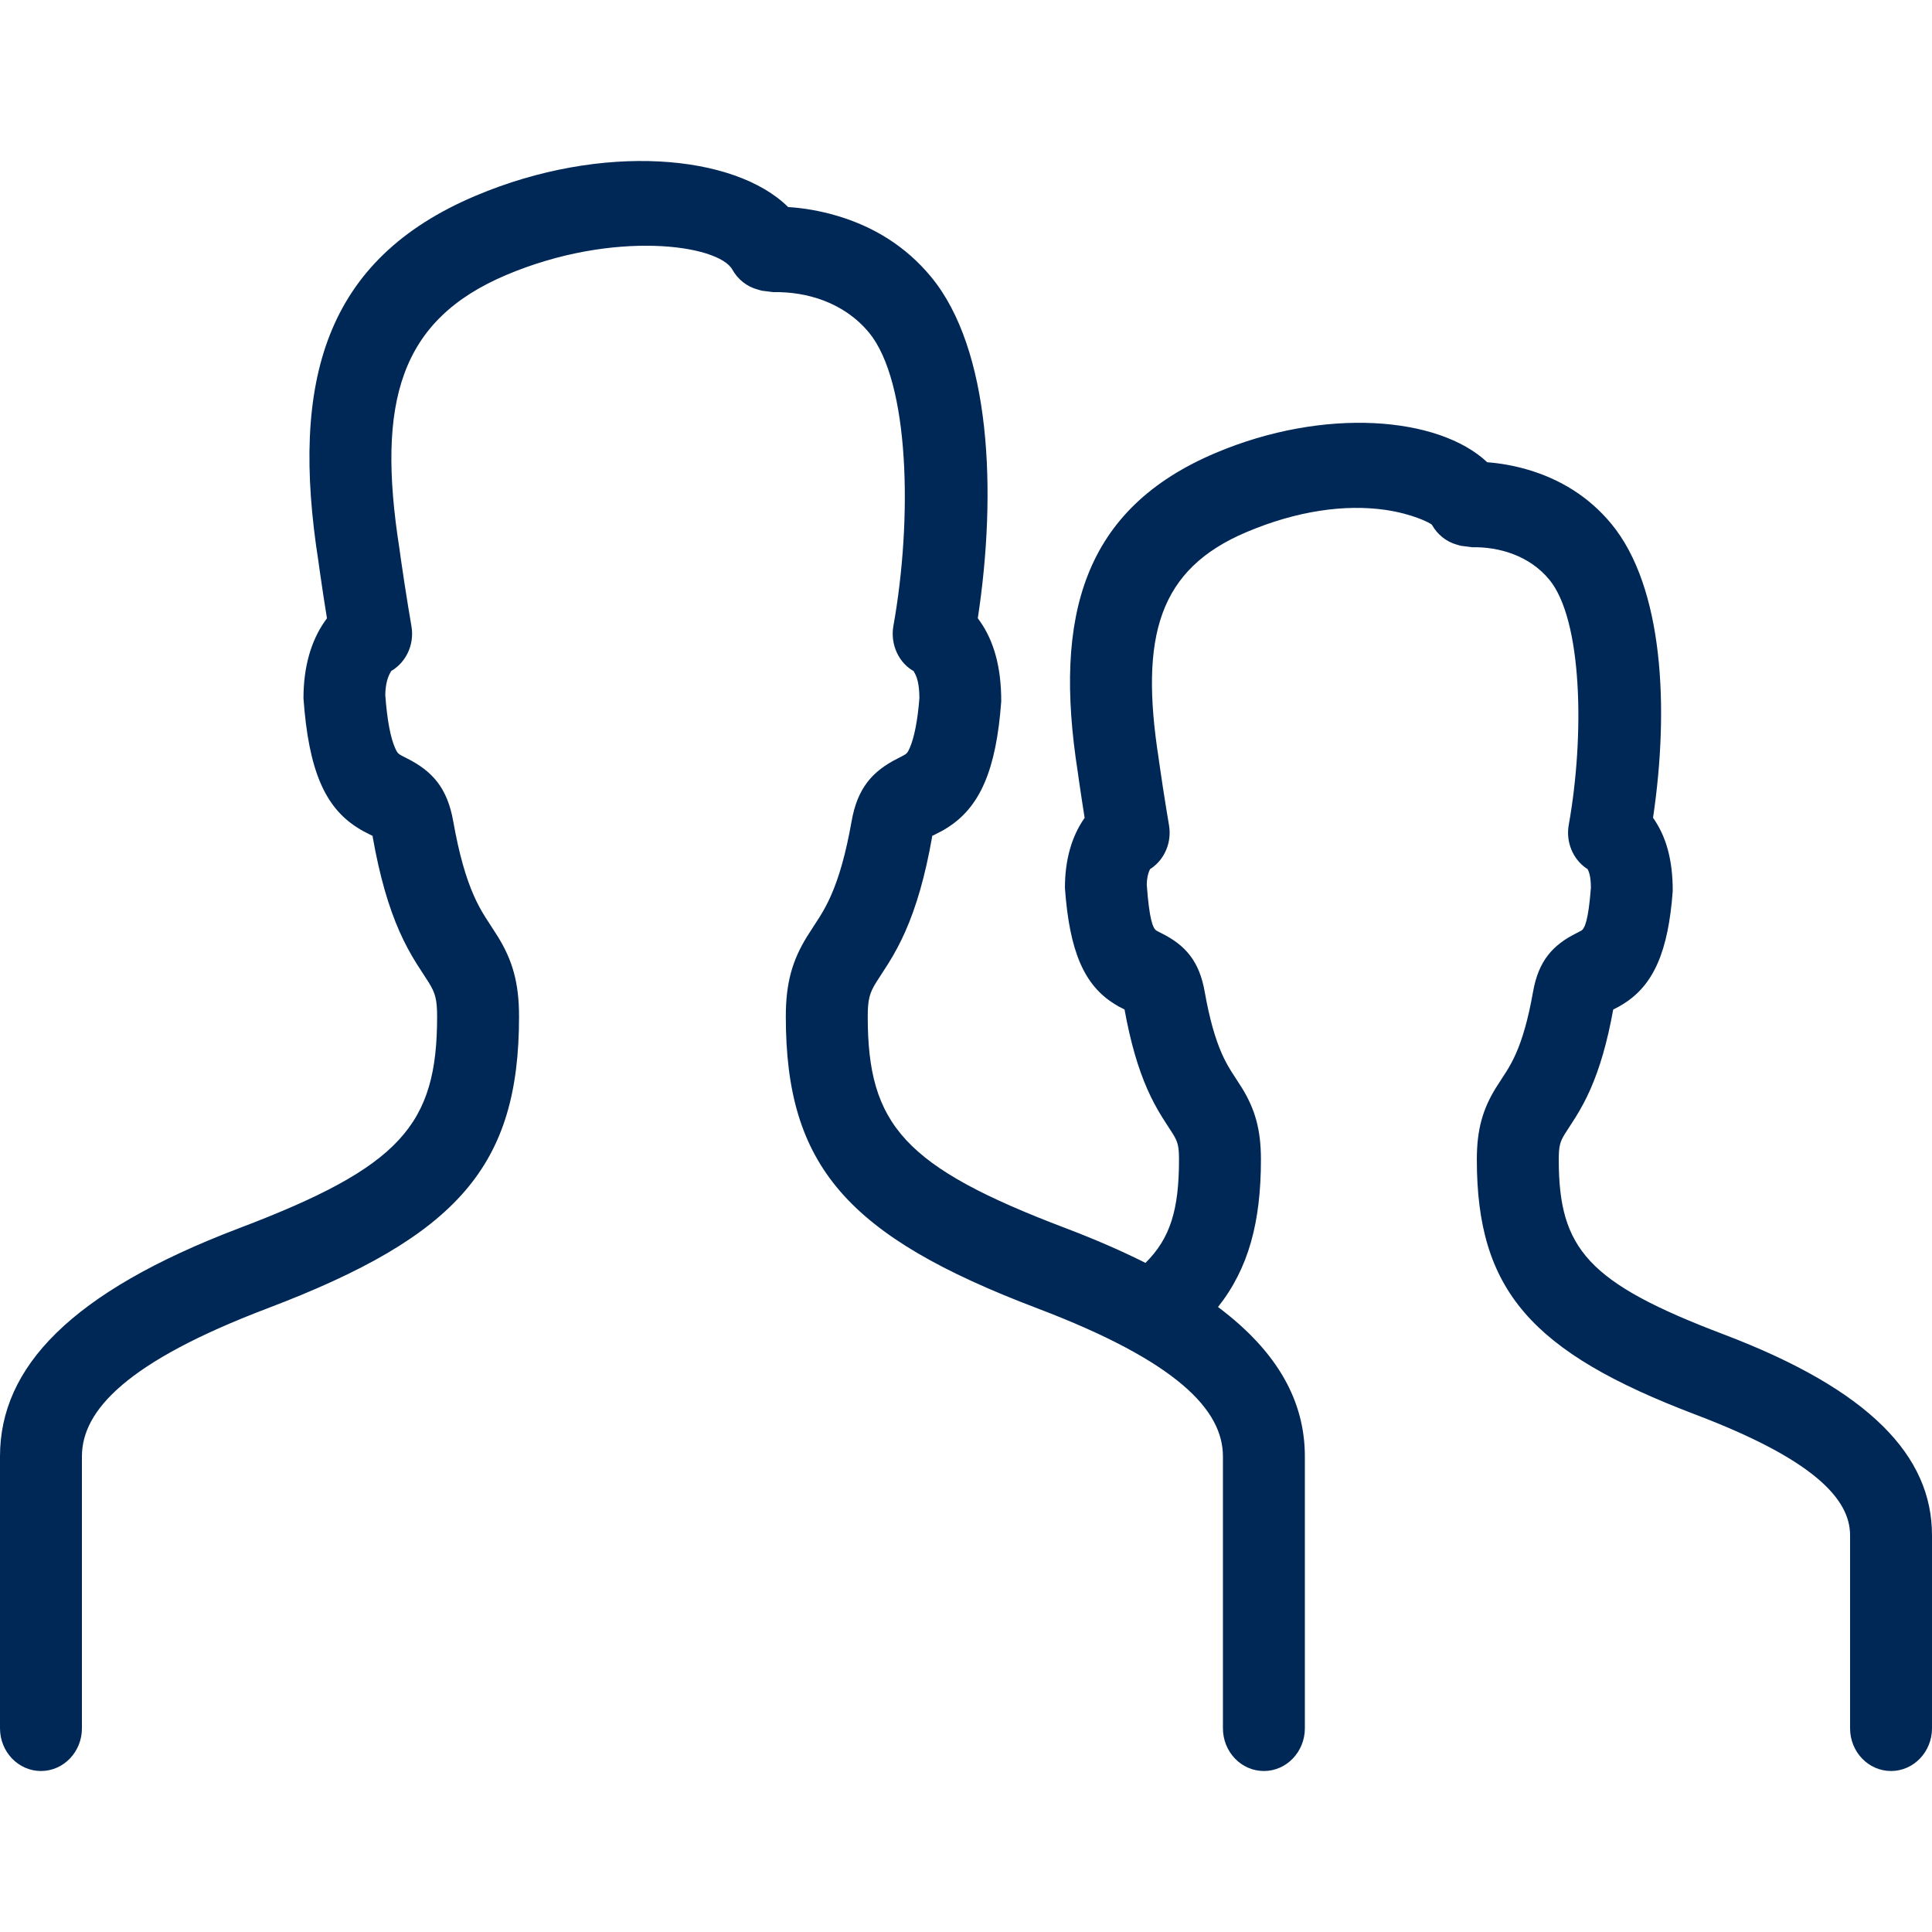 <?xml version="1.0" encoding="UTF-8"?>
<svg width="64px" height="64px" viewBox="0 0 64 64" version="1.1" xmlns="http://www.w3.org/2000/svg" xmlns:xlink="http://www.w3.org/1999/xlink">
    <title>Icons / Desktop / Brand / people</title>
    <g id="Icons-/-Desktop-/-Brand-/-people" stroke="none" stroke-width="1" fill="none" fill-rule="evenodd">
        <path d="M26.108,6.859 C26.603,6.89 27.148,6.977 27.72,7.146 C28.925,7.5 30.004,8.153 30.846,9.175 C32.82,11.569 33.031,16.273 32.391,20.48 C32.419,20.517 32.446,20.554 32.472,20.593 C32.919,21.239 33.17,22.091 33.167,23.24 C33,25.518 32.458,26.745 31.374,27.424 C31.231,27.514 31.189,27.536 30.925,27.669 L30.881,27.688 L30.881,27.688 L30.879,27.687 L30.878,27.721 L30.878,27.721 C30.648,29.024 30.355,30.031 29.989,30.858 C29.818,31.244 29.639,31.577 29.427,31.917 C29.339,32.059 29.062,32.48 29.014,32.559 C28.808,32.895 28.745,33.109 28.745,33.674 C28.745,37.262 29.948,38.653 35.302,40.685 C36.281,41.057 37.161,41.44 37.945,41.835 C38.768,41.021 39.056,40.071 39.056,38.412 C39.056,37.969 39.014,37.824 38.858,37.569 C38.819,37.506 38.583,37.146 38.506,37.022 C38.32,36.723 38.162,36.431 38.012,36.092 C37.7,35.386 37.45,34.534 37.252,33.441 C37.068,33.349 37.026,33.326 36.908,33.251 C35.918,32.631 35.427,31.523 35.277,29.412 C35.277,28.48 35.504,27.709 35.91,27.121 C35.917,27.111 35.924,27.102 35.93,27.092 C35.865,26.684 35.8,26.259 35.738,25.831 C35.718,25.687 35.718,25.687 35.701,25.566 C34.892,20.385 35.895,16.849 40.276,15.001 C43.866,13.485 47.648,13.79 49.267,15.313 C49.684,15.344 50.139,15.42 50.615,15.56 C51.679,15.873 52.634,16.451 53.381,17.357 C55.105,19.45 55.299,23.455 54.759,27.089 C54.766,27.099 54.773,27.11 54.78,27.12 C55.187,27.708 55.415,28.479 55.411,29.519 C55.264,31.525 54.774,32.632 53.783,33.252 C53.665,33.326 53.623,33.35 53.44,33.442 C53.242,34.534 52.992,35.386 52.68,36.092 C52.53,36.431 52.372,36.723 52.186,37.022 C52.109,37.146 51.873,37.506 51.834,37.569 C51.678,37.824 51.636,37.969 51.636,38.412 C51.636,41.376 52.605,42.497 57.104,44.205 C61.946,46.043 64,48.237 64,50.854 L64,57.252 C64,58.033 63.392,58.667 62.643,58.667 C61.893,58.667 61.286,58.033 61.286,57.252 L61.286,50.854 C61.286,49.648 60.06,48.339 56.176,46.864 C50.702,44.786 48.922,42.727 48.922,38.412 C48.922,37.419 49.116,36.746 49.549,36.042 C49.617,35.932 49.858,35.565 49.909,35.483 C50.028,35.291 50.123,35.115 50.215,34.906 C50.435,34.411 50.624,33.759 50.785,32.85 C50.965,31.836 51.428,31.312 52.205,30.921 C52.345,30.85 52.359,30.843 52.386,30.826 C52.497,30.756 52.618,30.483 52.7,29.412 C52.7,29.075 52.649,28.887 52.587,28.788 C52.593,28.79 52.606,28.8 52.629,28.813 L52.653,28.827 L52.553,28.766 C52.106,28.462 51.865,27.894 51.967,27.325 C52.498,24.356 52.418,20.531 51.323,19.202 C50.666,18.405 49.661,18.11 48.765,18.128 L48.387,18.079 C48.337,18.065 48.337,18.065 48.301,18.054 C48.272,18.046 48.272,18.046 48.255,18.041 C47.911,17.944 47.617,17.71 47.437,17.389 C47.403,17.328 46.771,17.015 45.88,16.889 C44.553,16.701 42.972,16.916 41.295,17.625 C38.382,18.854 37.75,21.079 38.384,25.136 L38.395,25.219 L38.395,25.219 L38.411,25.331 C38.414,25.352 38.418,25.378 38.423,25.412 C38.489,25.874 38.56,26.334 38.631,26.77 C38.673,27.031 38.706,27.226 38.724,27.331 C38.821,27.89 38.59,28.446 38.151,28.756 L38.102,28.785 L38.076,28.836 C38.03,28.937 37.991,29.102 37.988,29.305 C38.073,30.482 38.195,30.756 38.306,30.825 C38.333,30.843 38.347,30.85 38.488,30.921 C39.265,31.312 39.729,31.837 39.907,32.851 C40.068,33.759 40.257,34.411 40.476,34.906 C40.569,35.115 40.664,35.291 40.783,35.483 C40.834,35.565 41.075,35.932 41.143,36.042 C41.575,36.746 41.77,37.419 41.77,38.412 C41.77,40.482 41.359,42.023 40.348,43.296 C42.338,44.786 43.225,46.43 43.225,48.244 L43.225,57.252 C43.225,58.033 42.617,58.667 41.868,58.667 C41.118,58.667 40.511,58.033 40.511,57.252 L40.511,48.244 C40.511,46.712 39.006,45.104 34.373,43.344 C28.046,40.943 26.031,38.614 26.031,33.674 C26.031,32.56 26.246,31.817 26.729,31.032 C26.806,30.906 27.088,30.477 27.15,30.378 C27.295,30.144 27.412,29.928 27.525,29.672 C27.791,29.072 28.018,28.29 28.21,27.206 C28.405,26.104 28.896,25.548 29.744,25.121 L29.871,25.056 C29.931,25.026 29.948,25.016 29.975,24.999 C30.042,24.957 30.072,24.923 30.136,24.777 C30.28,24.451 30.397,23.886 30.456,23.133 C30.456,22.672 30.376,22.4 30.27,22.247 C30.257,22.227 30.265,22.232 30.308,22.254 C29.786,21.988 29.483,21.361 29.595,20.734 C30.23,17.193 30.134,12.653 28.788,11.02 C27.963,10.019 26.723,9.655 25.613,9.677 L25.237,9.63 C25.192,9.617 25.192,9.617 25.157,9.607 C25.118,9.596 25.118,9.596 25.093,9.589 C24.742,9.494 24.442,9.257 24.26,8.931 C23.795,8.099 20.327,7.607 16.78,9.105 C13.244,10.597 12.472,13.318 13.23,18.163 C13.257,18.359 13.257,18.359 13.284,18.551 C13.36,19.079 13.441,19.604 13.522,20.101 C13.554,20.3 13.582,20.464 13.603,20.587 L13.629,20.74 L13.629,20.74 C13.741,21.377 13.424,22.012 12.859,22.281 C12.95,22.238 12.971,22.221 12.953,22.247 C12.847,22.4 12.767,22.672 12.763,23.025 C12.826,23.885 12.943,24.451 13.087,24.776 C13.151,24.922 13.182,24.957 13.248,24.998 C13.289,25.024 13.307,25.034 13.48,25.121 C14.328,25.548 14.819,26.105 15.014,27.207 C15.206,28.291 15.433,29.074 15.699,29.674 C15.812,29.929 15.929,30.145 16.074,30.378 C16.136,30.477 16.418,30.906 16.495,31.031 C16.978,31.817 17.194,32.559 17.194,33.674 C17.194,38.614 15.179,40.943 8.851,43.344 C4.219,45.104 2.714,46.712 2.714,48.244 L2.714,57.252 C2.714,58.033 2.107,58.667 1.357,58.667 C0.608,58.667 -1.39740071e-13,58.033 -1.39740071e-13,57.252 L-1.39740071e-13,48.244 C-1.39740071e-13,45.301 2.333,42.809 7.922,40.685 C13.276,38.653 14.48,37.262 14.48,33.674 C14.48,33.11 14.417,32.895 14.211,32.559 C14.162,32.481 13.886,32.06 13.798,31.919 C13.586,31.579 13.407,31.247 13.236,30.862 C12.869,30.034 12.576,29.026 12.345,27.72 L12.343,27.688 C12.333,27.685 12.318,27.679 12.299,27.669 C12.034,27.536 11.992,27.513 11.849,27.423 C10.765,26.744 10.223,25.517 10.053,23.133 C10.053,22.091 10.304,21.239 10.751,20.593 C10.777,20.555 10.804,20.518 10.831,20.482 C10.752,19.995 10.673,19.484 10.6,18.969 C10.571,18.769 10.571,18.769 10.547,18.591 C9.614,12.625 10.757,8.594 15.762,6.482 C19.942,4.716 24.331,5.1 26.108,6.859 Z" id="Mask" fill="#002856" fill-rule="nonzero"></path>
    </g>
</svg>